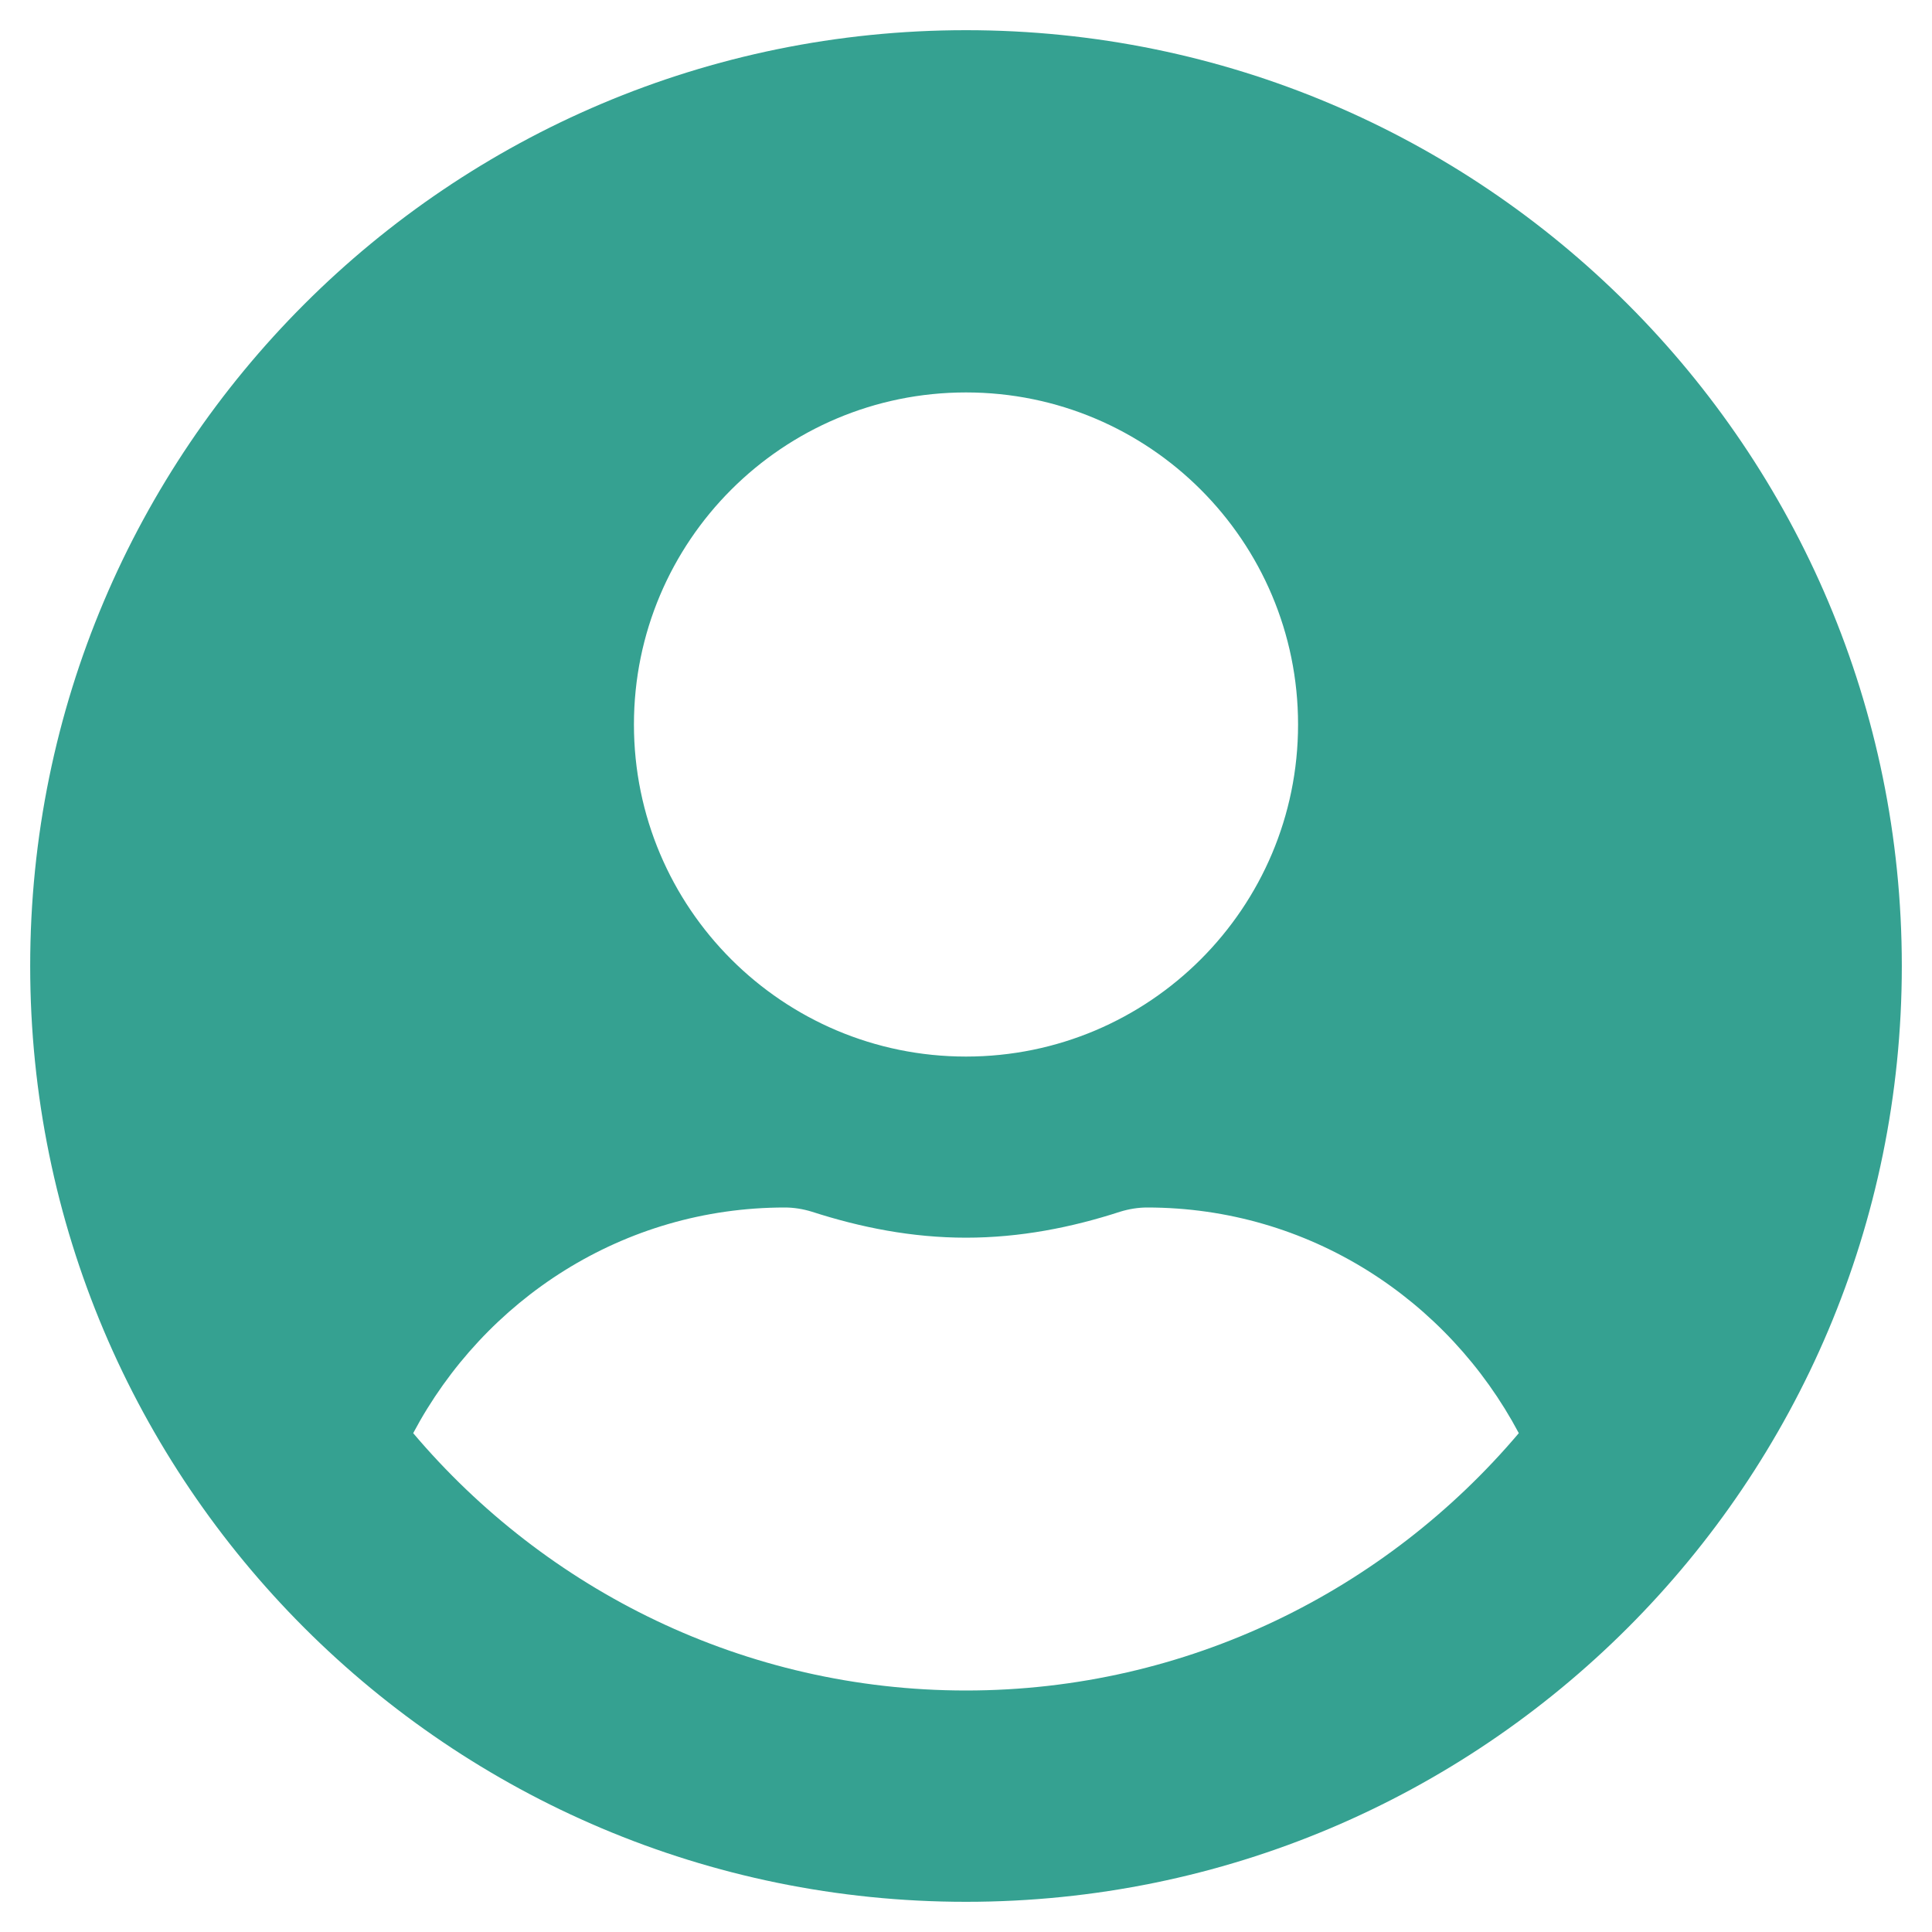 <svg width="1.5em" height="1.5em" aria-hidden="true" focusable="false" data-prefix="fas" data-icon="user-circle" class="svg-inline--fa fa-user-circle fa-w-16" role="img" xmlns="http://www.w3.org/2000/svg" viewBox="0 0 496 512"><path fill="#35a191" d="M248 8C111 8 0 119 0 256s111 248 248 248 248-111 248-248S385 8 248 8zm0 96c48.6.0 88 39.4 88 88s-39.4 88-88 88-88-39.4-88-88 39.4-88 88-88zm0 344c-58.7.0-111.3-26.6-146.5-68.2 18.8-35.4 55.6-59.8 98.5-59.8 2.4.0 4.8.4 7.1 1.1 13 4.2 26.6 6.9 40.9 6.9 14.3.0 28-2.7 40.9-6.9 2.3-.7 4.7-1.1 7.1-1.1 42.9.0 79.7 24.4 98.5 59.8C359.3 421.4 306.7 448 248 448z"/></svg>